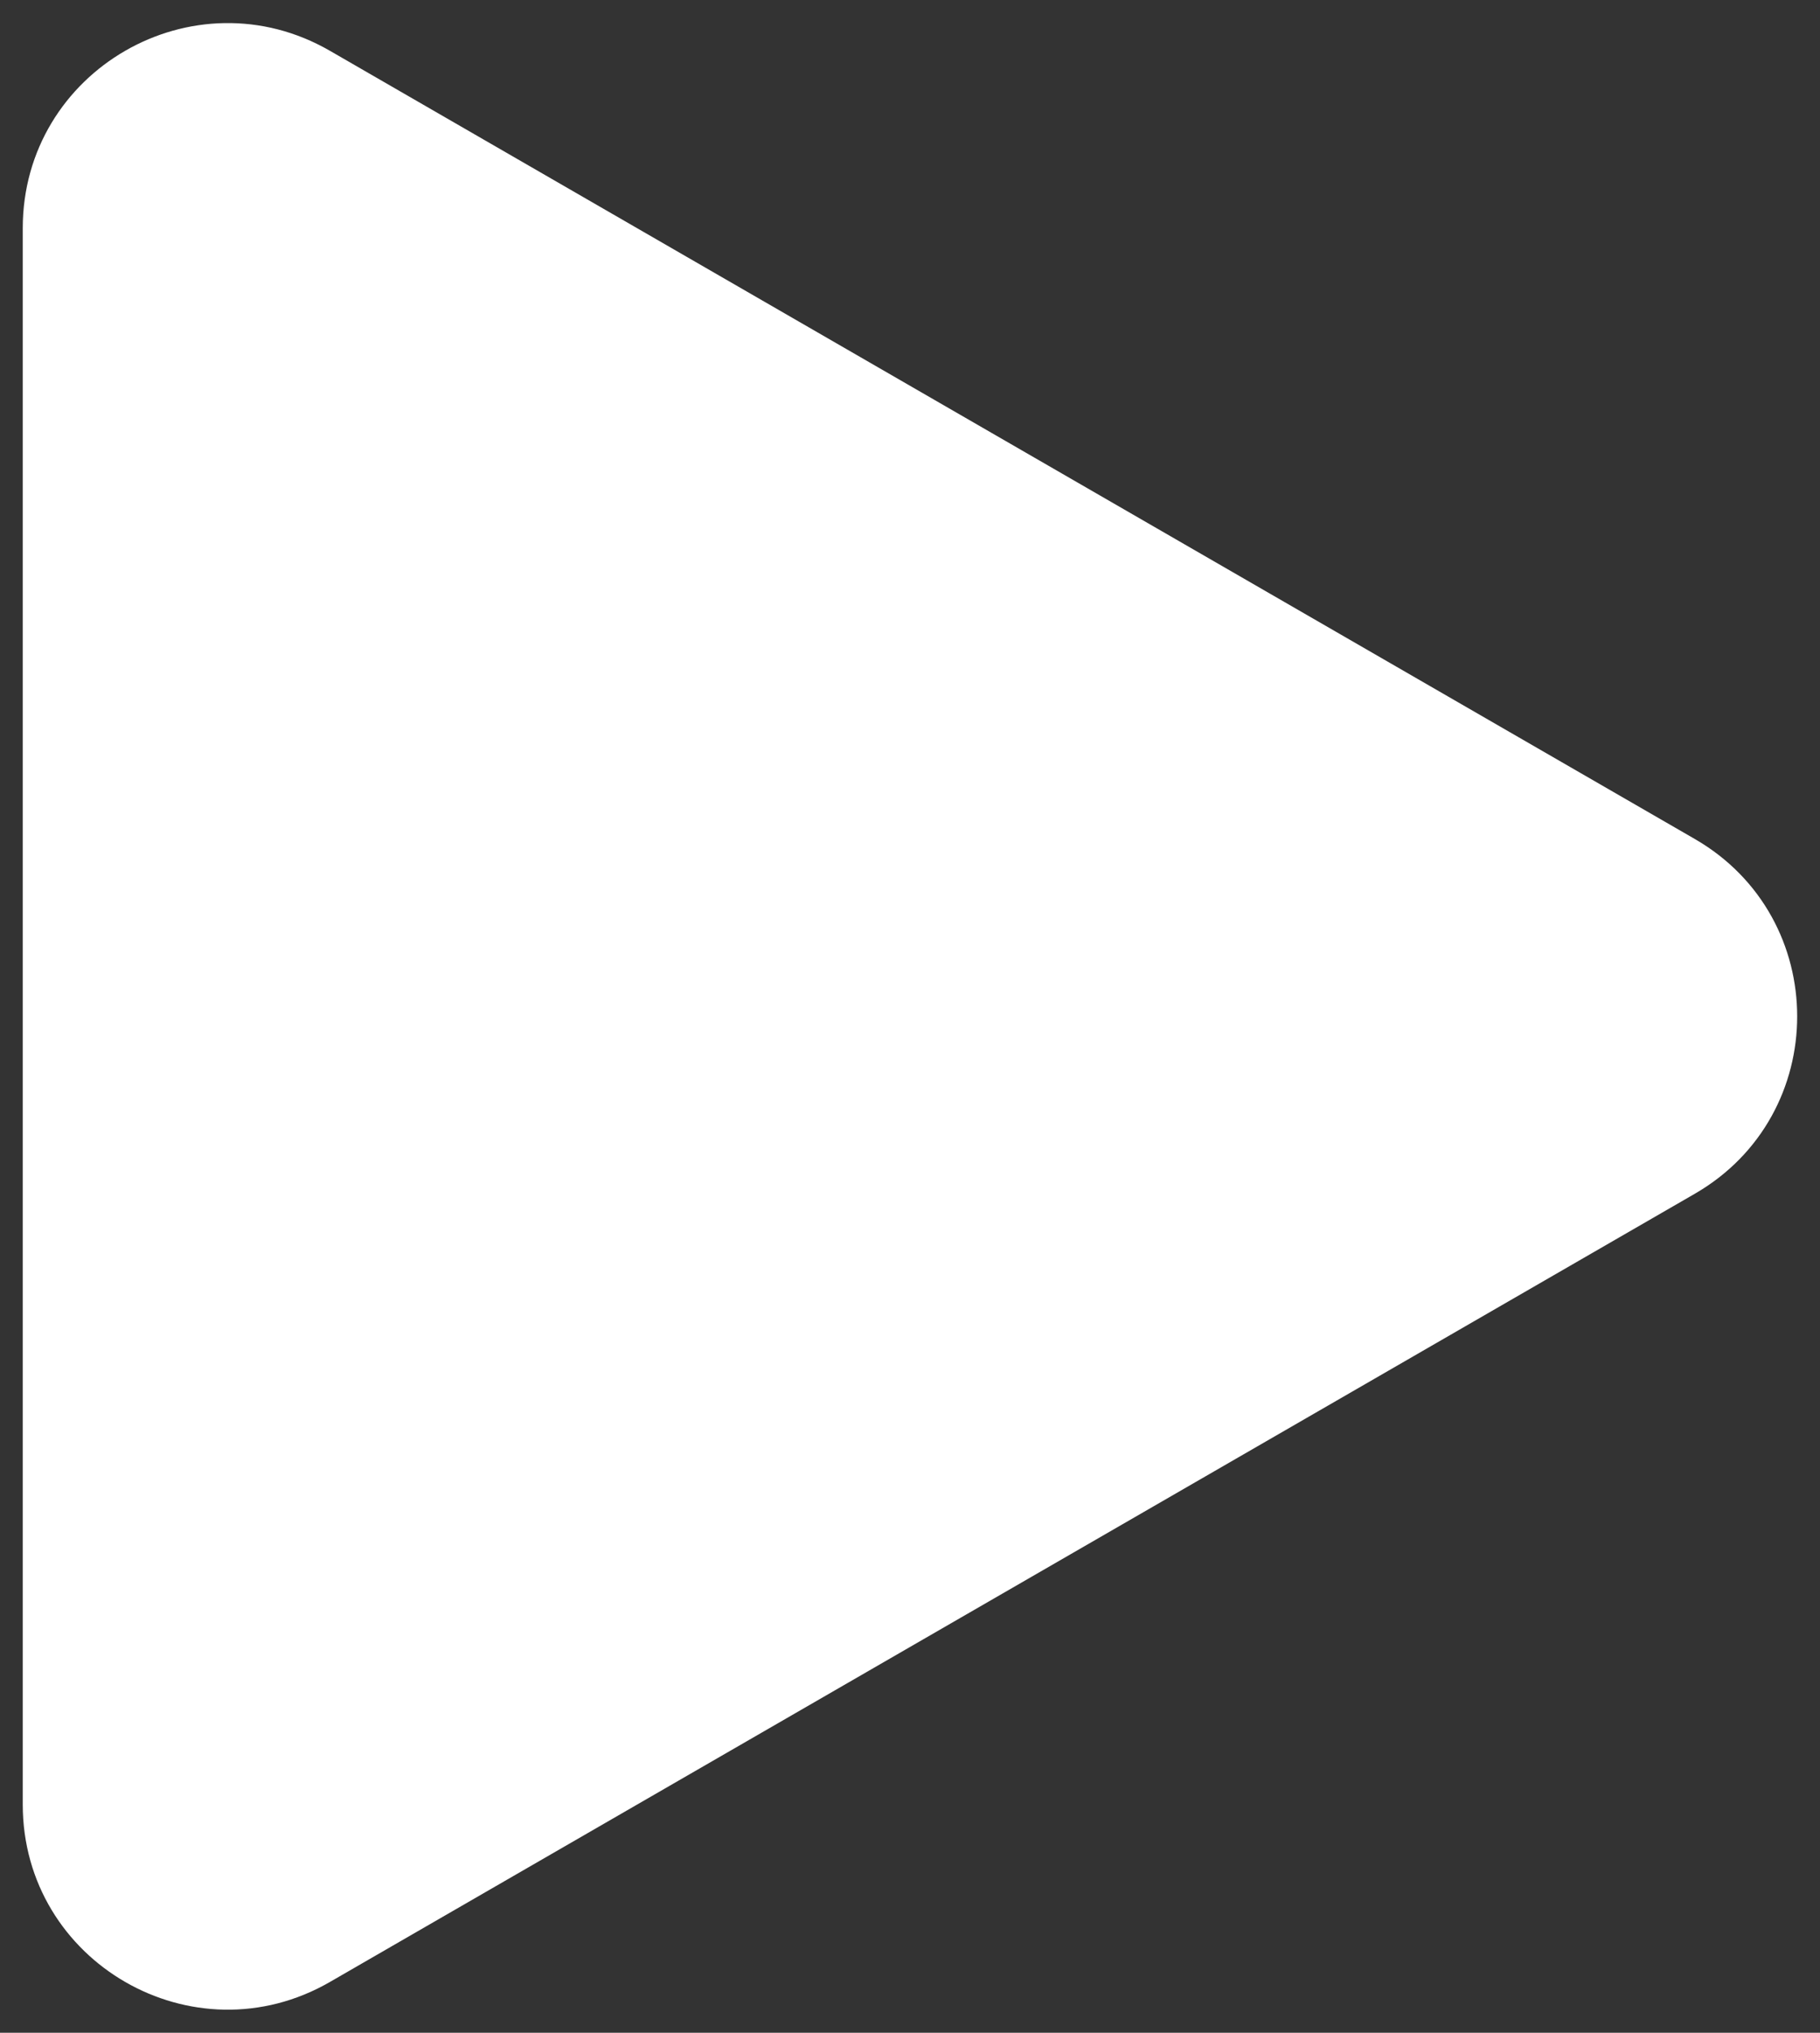 <svg width="60" height="67" viewBox="0 0 60 67" fill="none" xmlns="http://www.w3.org/2000/svg">
<rect x="0" y="0" width="60" height="67" fill="#333333" stroke="none"/>
<path d="M55.872 27.653C60.373 30.252 60.373 36.748 55.872 39.347L10.878 65.325C6.377 67.924 0.75 64.675 0.75 59.477L0.75 7.523C0.75 2.325 6.377 -0.924 10.878 1.675L55.872 27.653Z" fill="white"/>
</svg>
